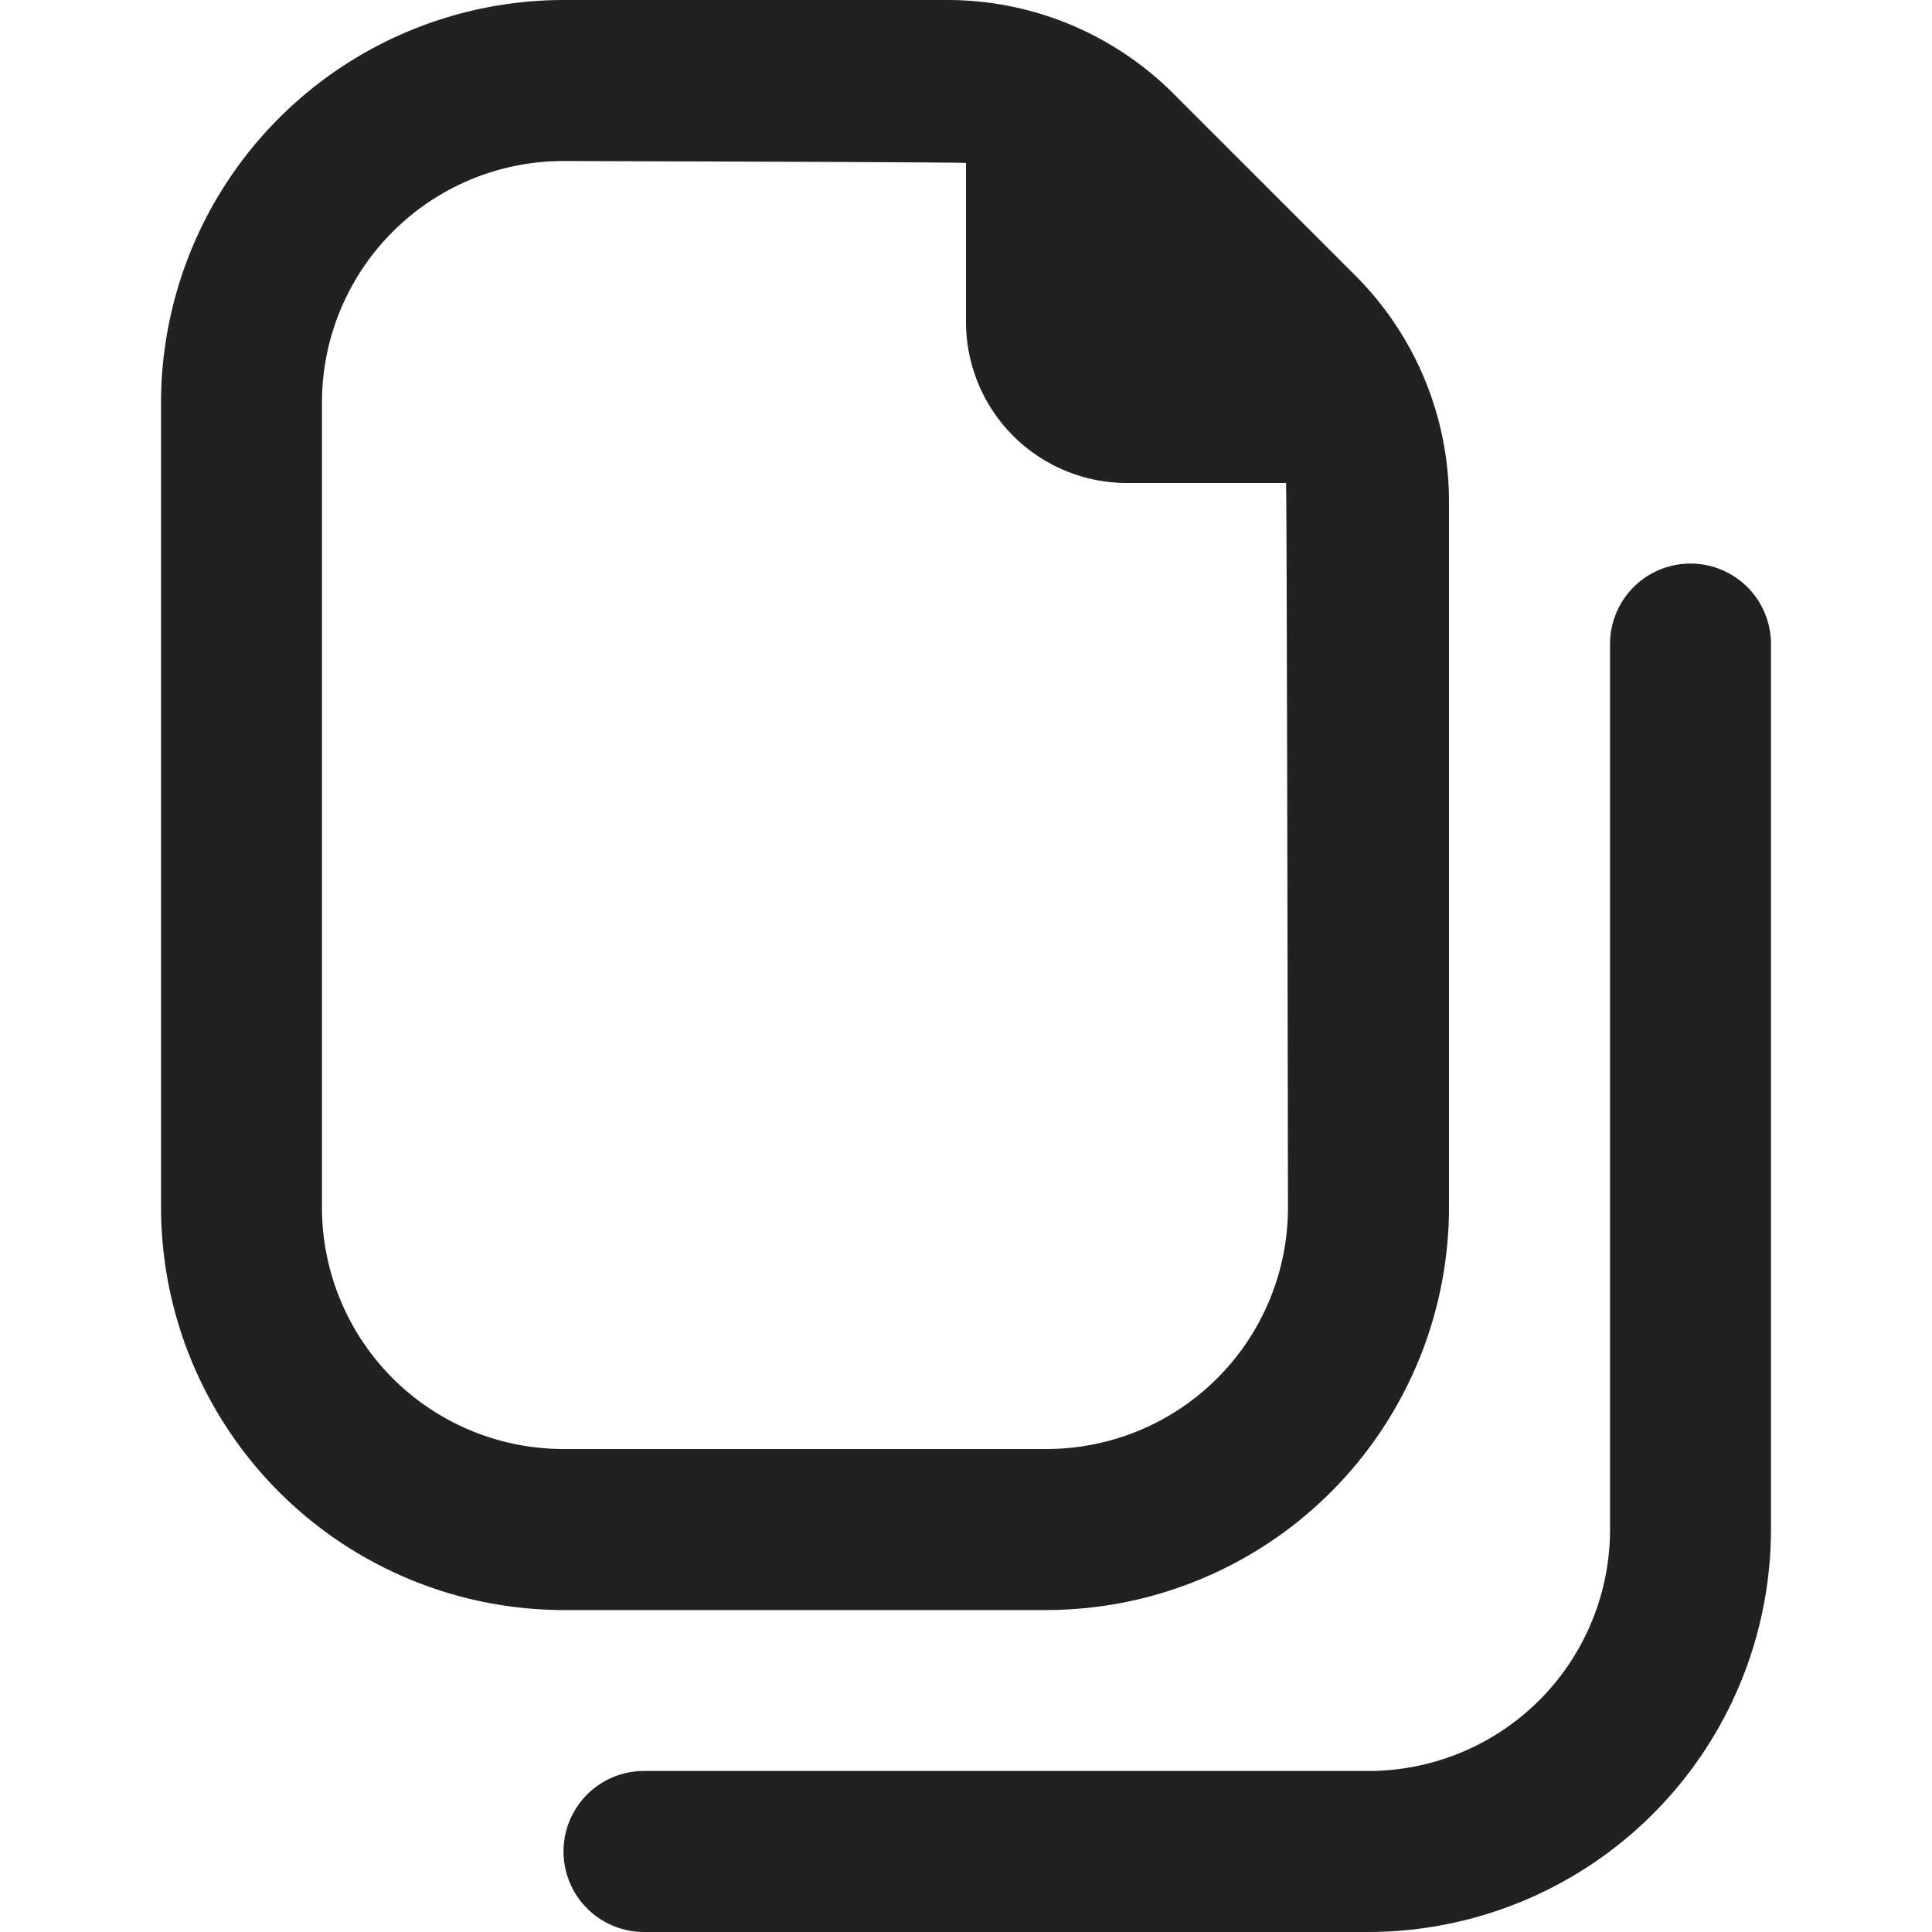 <svg width="20" height="20" fill="none" xmlns="http://www.w3.org/2000/svg"><g clip-path="url(#clip0_3602_19734)"><path d="M10.833 16.667A4.172 4.172 0 0015 12.5V5.203a3.31 3.31 0 00-.977-2.358L12.155.977A3.31 3.31 0 009.798 0H5.833a4.172 4.172 0 00-4.166 4.167V12.5a4.172 4.172 0 004.166 4.167h5zm-7.5-4.167V4.167a2.5 2.5 0 012.5-2.5s4.1.011 4.167.02v1.646A1.667 1.667 0 0011.667 5h1.646c.009.068.02 7.5.02 7.5a2.5 2.5 0 01-2.5 2.5h-5a2.5 2.5 0 01-2.5-2.5zm15-5.833v9.166A4.172 4.172 0 0114.167 20h-7.5a.833.833 0 110-1.667h7.5a2.5 2.5 0 002.5-2.5V6.667a.833.833 0 111.666 0z" fill="#212121"/></g><defs><clipPath id="clip0_3602_19734"><path fill="#fff" d="M0 0h20v20H0z"/></clipPath></defs></svg>